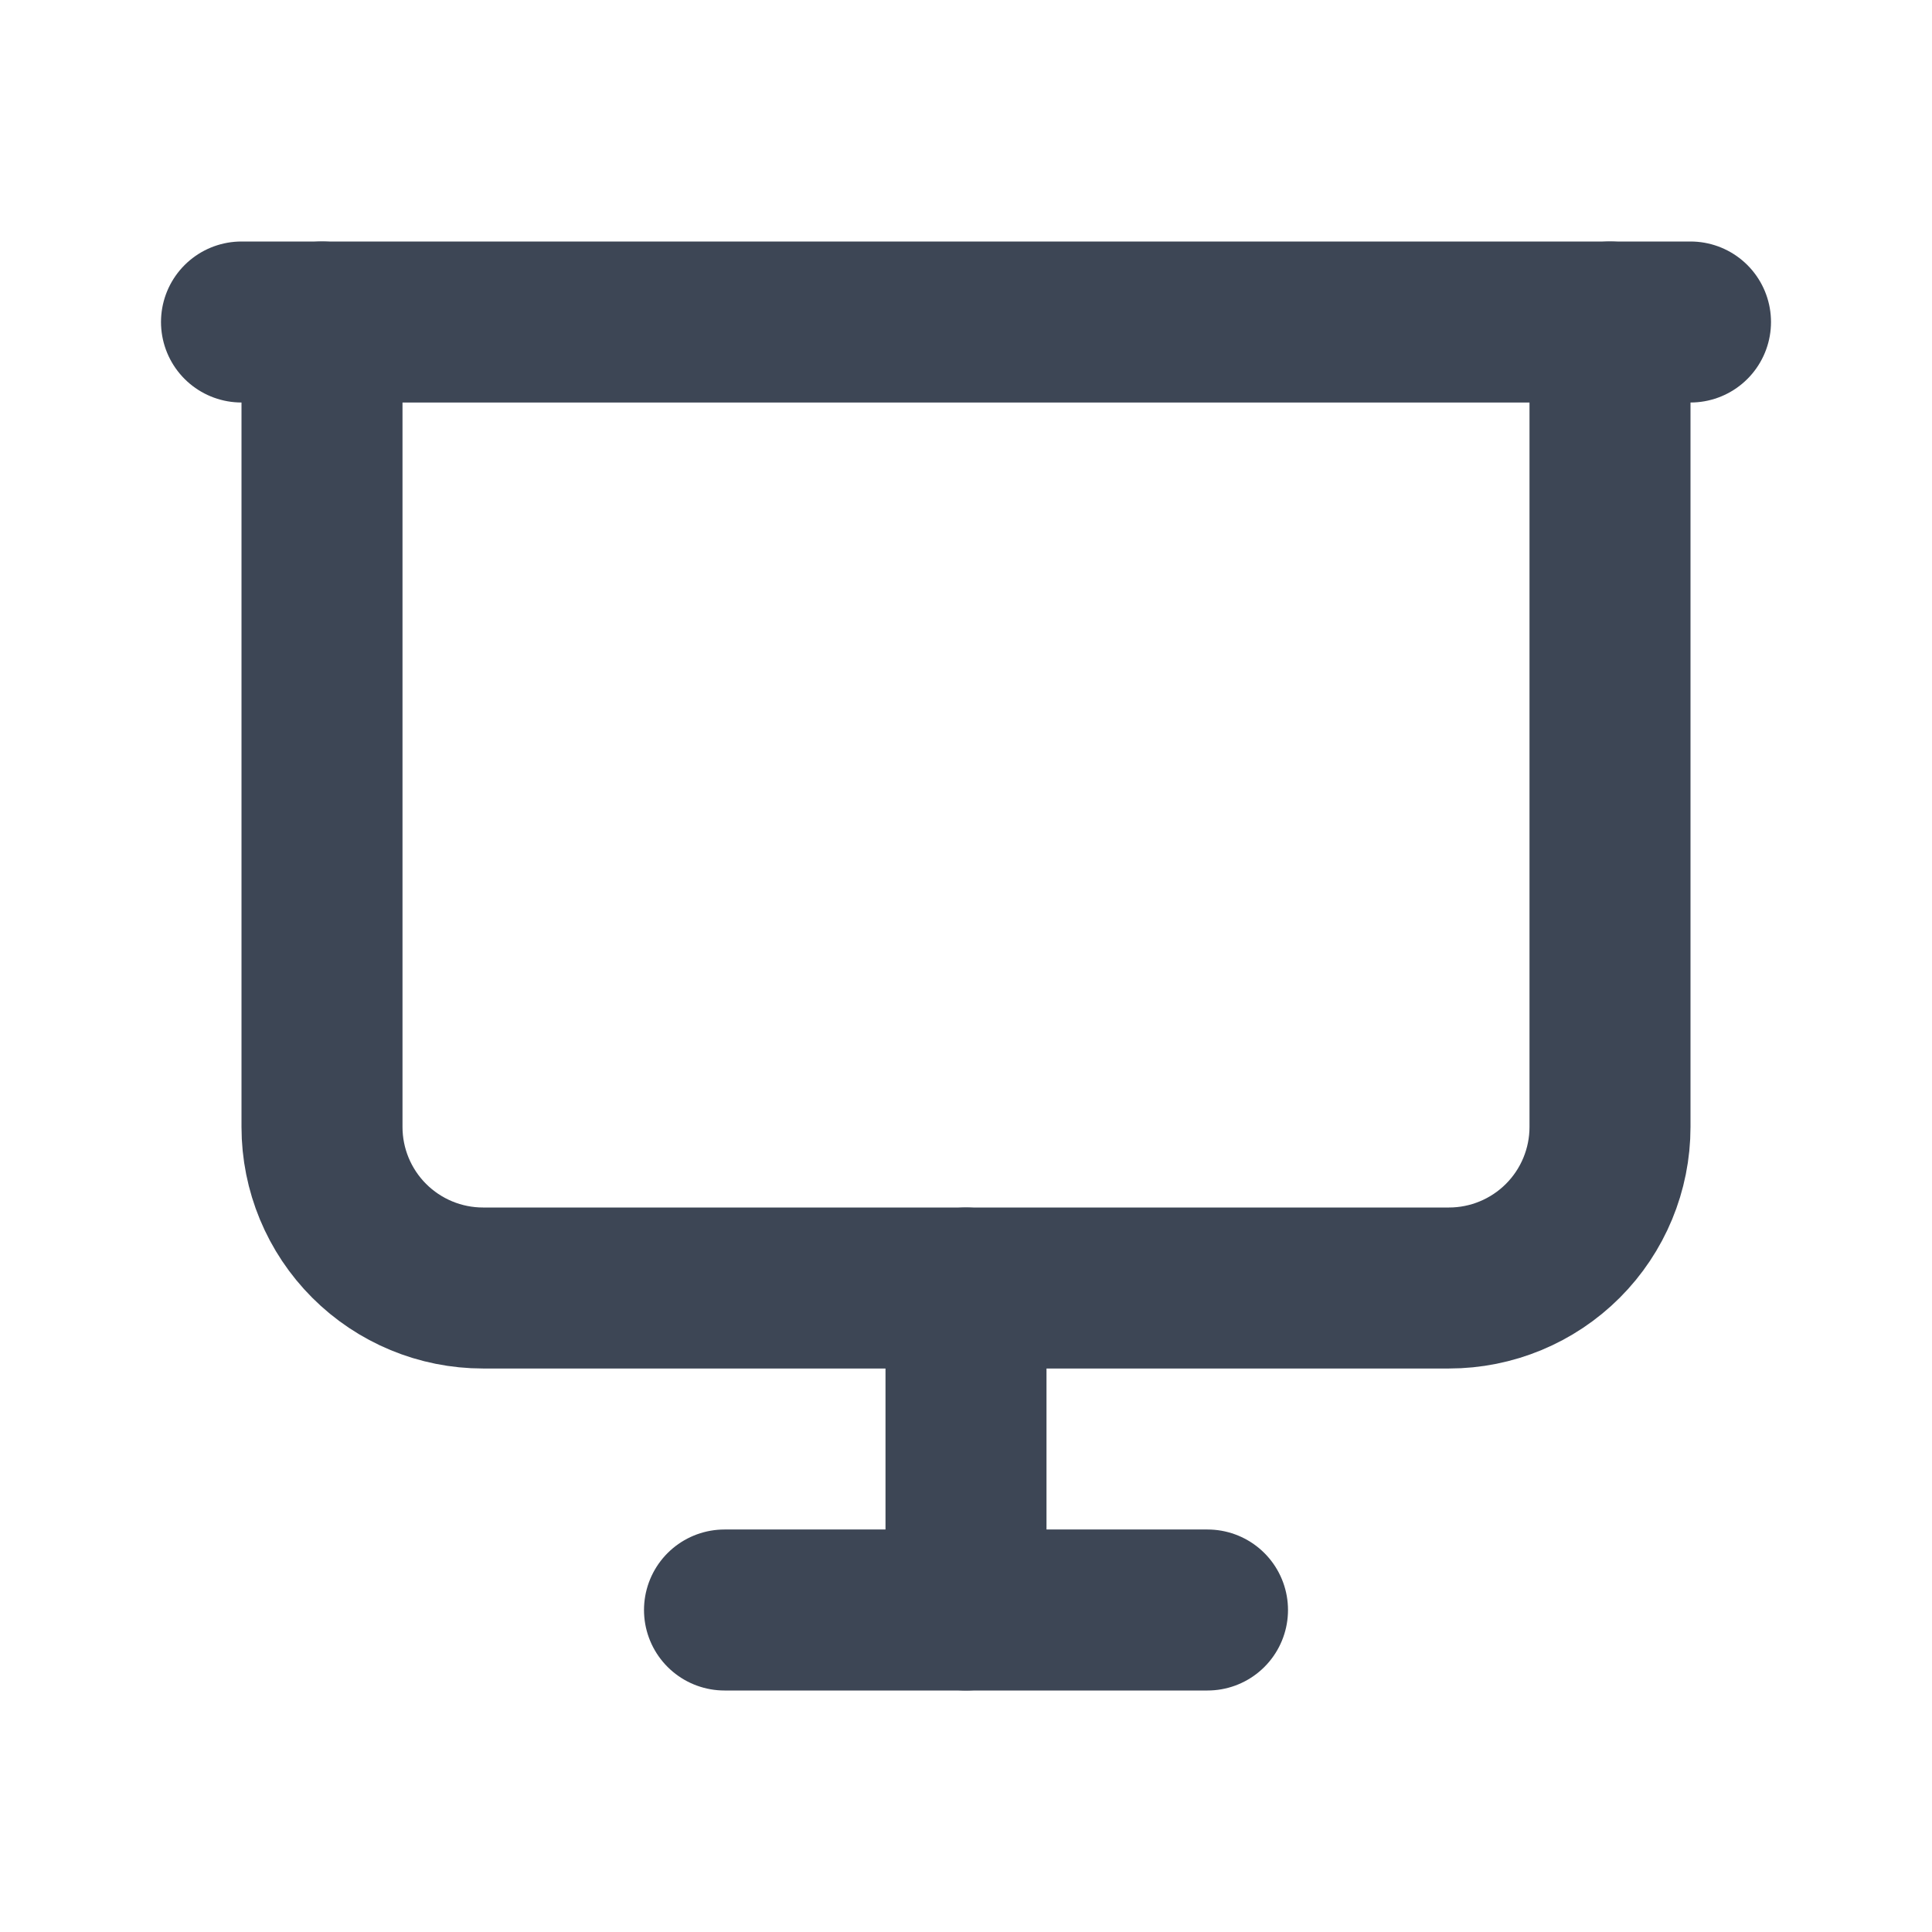 <svg width="24" height="24" viewBox="0 0 24 24" fill="none" xmlns="http://www.w3.org/2000/svg">
<path d="M3 4H21" stroke="#3D4655" stroke-width="2" stroke-linecap="round" stroke-linejoin="round"/>
<path d="M4 4V14C4 14.53 4.211 15.039 4.586 15.414C4.961 15.789 5.47 16 6 16H18C18.53 16 19.039 15.789 19.414 15.414C19.789 15.039 20 14.53 20 14V4" stroke="#3D4655" stroke-width="2" stroke-linecap="round" stroke-linejoin="round"/>
<path d="M12 16V20" stroke="#3D4655" stroke-width="2" stroke-linecap="round" stroke-linejoin="round"/>
<path d="M9 20H15" stroke="#3D4655" stroke-width="2" stroke-linecap="round" stroke-linejoin="round"/>
</svg>
